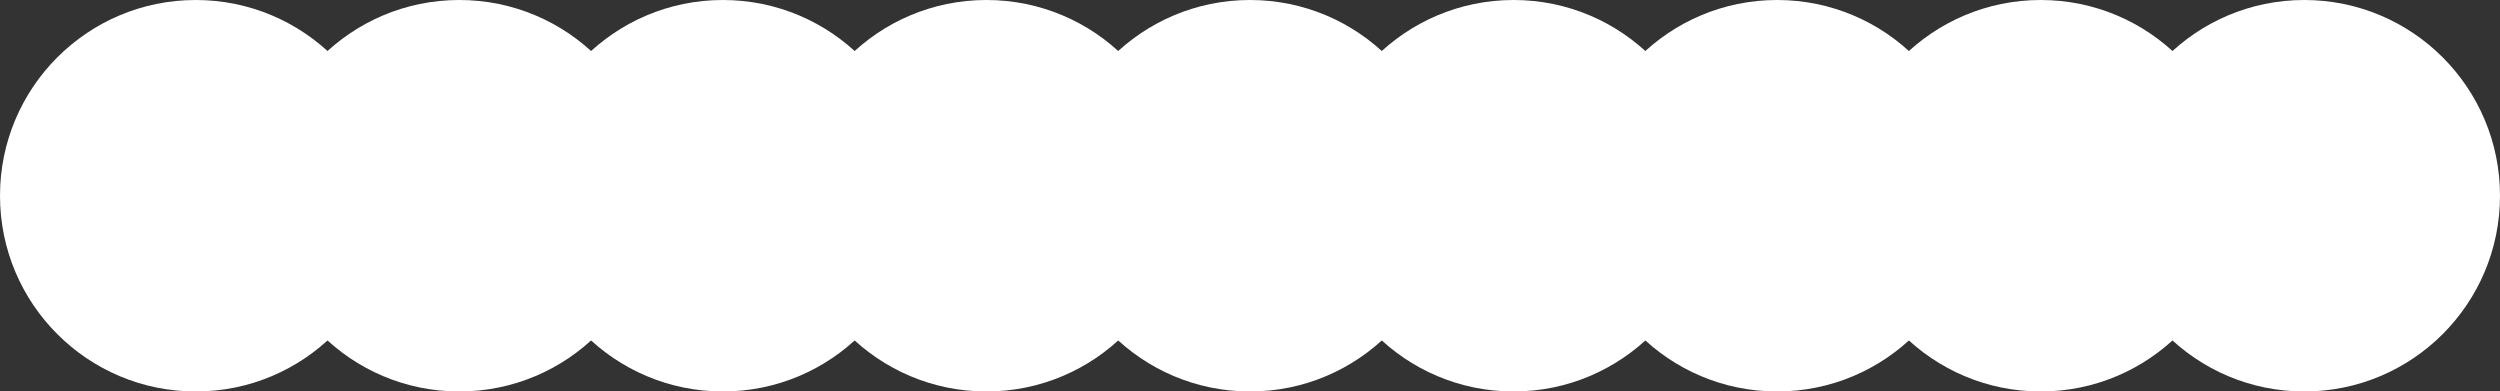 <svg width="645" height="101" viewBox="0 0 645 101" fill="none" xmlns="http://www.w3.org/2000/svg">
<rect x="0" y="0" width="645" height="101" fill="#333333" stroke="none"/>
<circle cx="50.5" cy="50.5" r="50.5" fill="white"/>
<circle cx="118.5" cy="50.5" r="50.5" fill="white"/>
<circle cx="186.5" cy="50.5" r="50.5" fill="white"/>
<circle cx="254.5" cy="50.5" r="50.5" fill="white"/>
<circle cx="322.5" cy="50.5" r="50.5" fill="white"/>
<circle cx="390.5" cy="50.5" r="50.5" fill="white"/>
<circle cx="458.5" cy="50.5" r="50.5" fill="white"/>
<circle cx="526.5" cy="50.5" r="50.5" fill="white"/>
<circle cx="594.5" cy="50.5" r="50.5" fill="white"/>
</svg>
